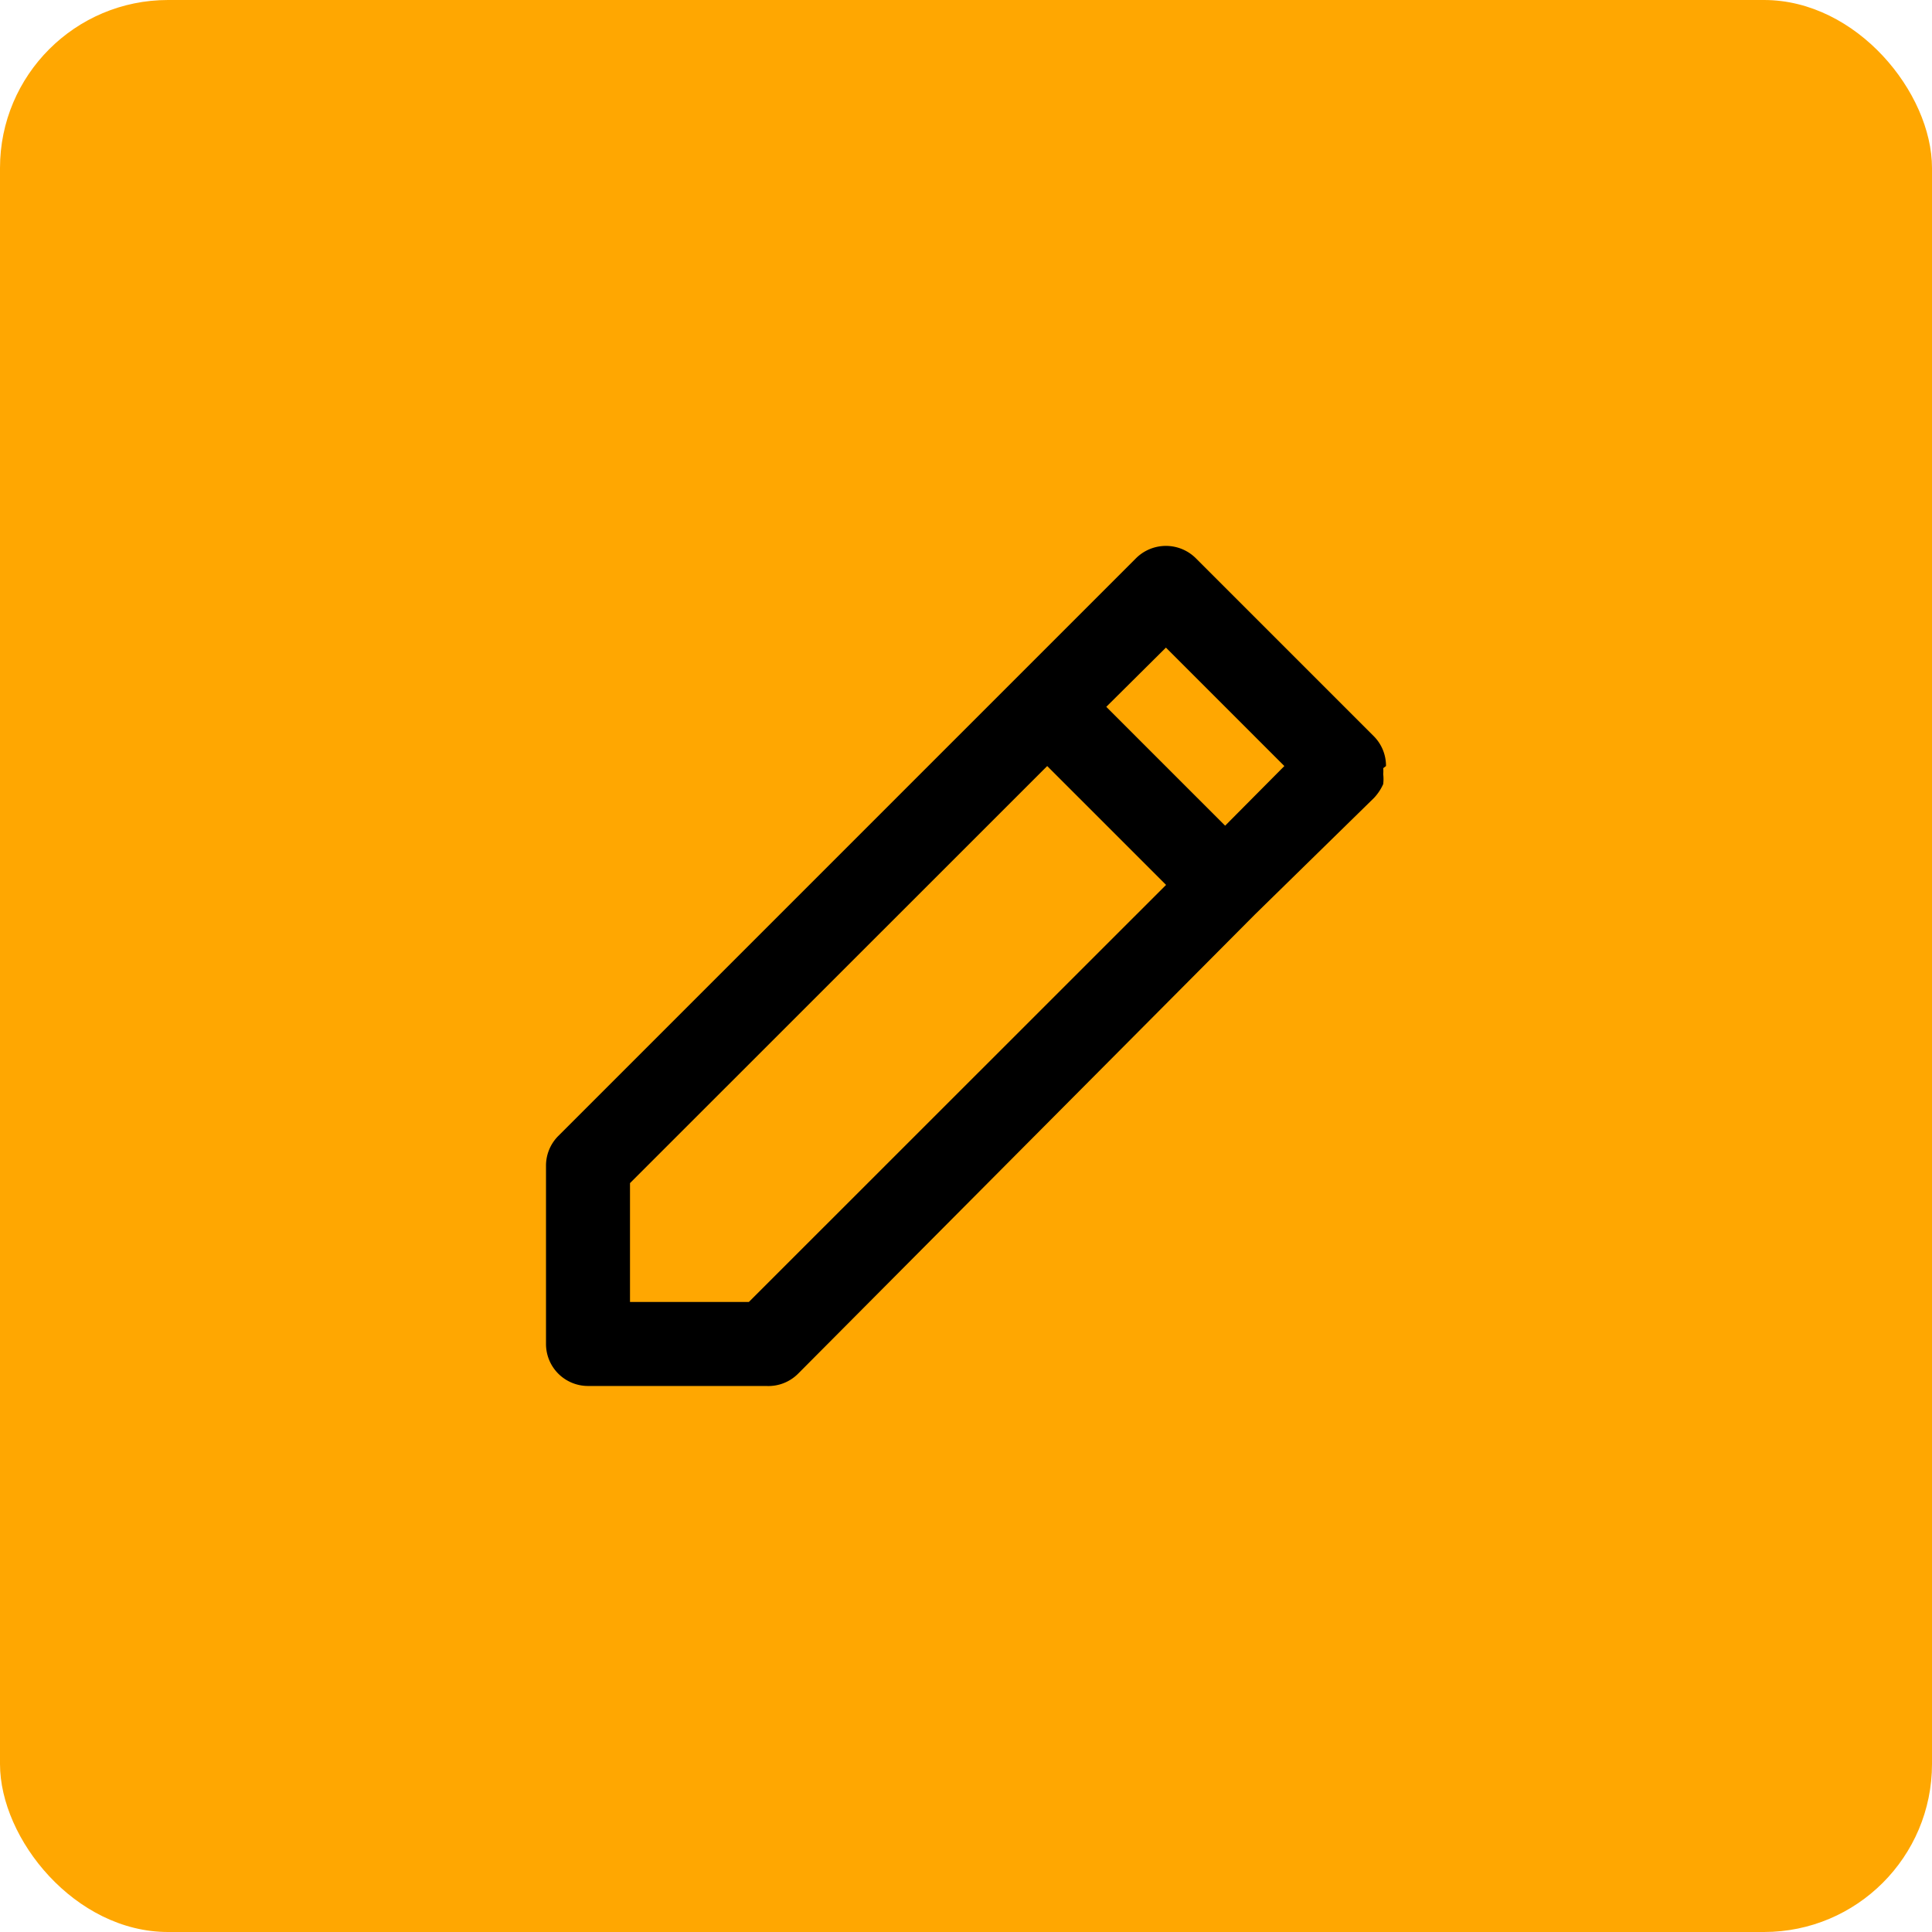 <svg xmlns="http://www.w3.org/2000/svg" width="69" height="69" viewBox="0 0 69 69">
    <g data-name="Grupo 5727" transform="translate(-750 -563)">
        <rect data-name="Rectángulo 39773" width="69" height="69" rx="6" transform="translate(750 563)" style="fill:#ffa701"/>
        <path d="M799.4 590.434a1.05 1.05 0 0 1 0 .21 1.5 1.5 0 0 1 0 .36 1.785 1.785 0 0 1-.33.495l-4.26 4.17-16.31 16.395a1.5 1.5 0 0 1-1.14.435H771a1.5 1.5 0 0 1-1.5-1.5v-6.36a1.5 1.5 0 0 1 .435-1.065l16.395-16.395 4.245-4.245a1.515 1.515 0 0 1 2.13 0l6.36 6.36a1.5 1.5 0 0 1 .435 1.065zm-7.755 4.17-4.245-4.245-14.9 14.895v4.245h4.245zm4.225-4.245-4.23-4.23-2.13 2.115 4.245 4.245z"/>
    </g>
</svg>
